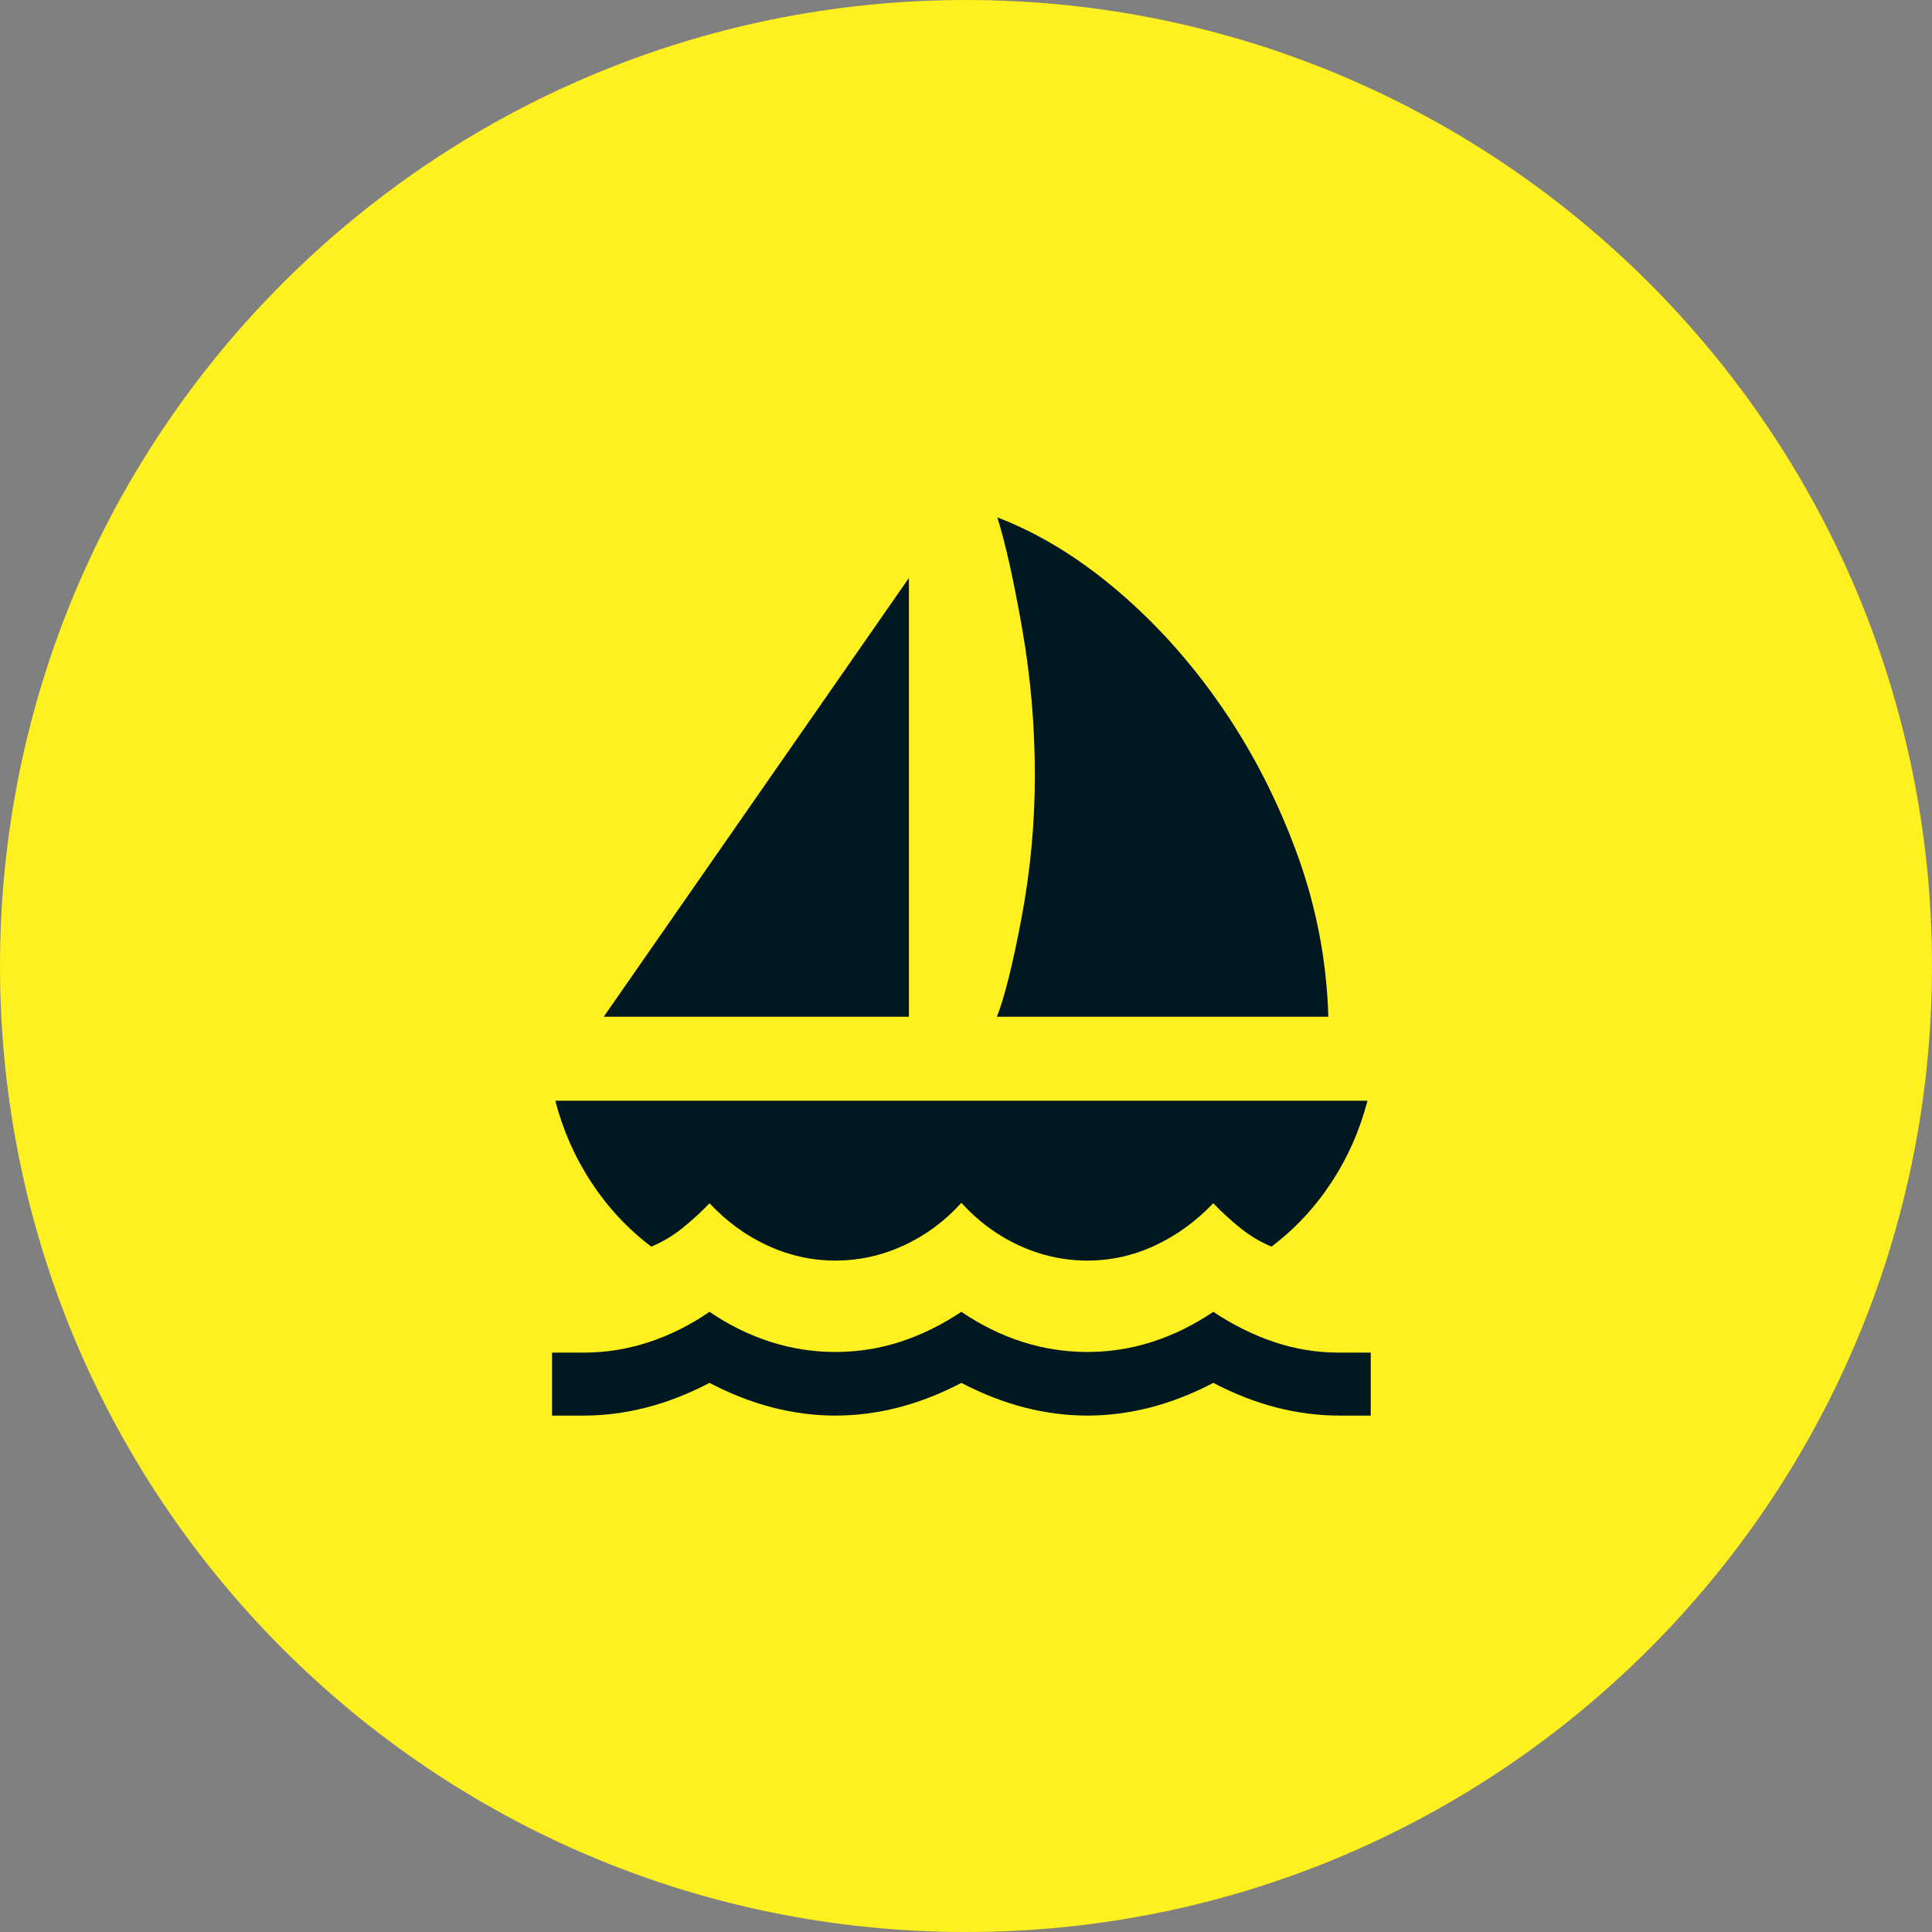 <svg xmlns="http://www.w3.org/2000/svg" width="72" height="72" viewBox="0 0 72 72" fill="none"><rect x="0" y="0" width="72" height="72" fill="#808080" stroke="none"/><path d="M36 72C55.882 72 72 55.882 72 36C72 16.118 55.882 0 36 0C16.118 0 0 16.118 0 36C0 55.882 16.118 72 36 72Z" fill="#FFF01F"></path><path d="M22.499 37.891L33.873 21.538V37.891H22.499ZM37.152 37.891C37.445 37.141 37.754 35.895 38.079 34.155C38.404 32.415 38.566 30.662 38.566 28.895C38.566 27.047 38.408 25.22 38.091 23.414C37.774 21.608 37.466 20.23 37.167 19.281C38.708 19.871 40.204 20.785 41.656 22.022C43.108 23.26 44.404 24.708 45.544 26.366C46.683 28.023 47.613 29.837 48.333 31.807C49.053 33.777 49.443 35.805 49.503 37.891H37.152ZM31.134 46.978C30.256 46.978 29.413 46.791 28.604 46.418C27.796 46.045 27.075 45.519 26.441 44.841C26.136 45.162 25.801 45.47 25.436 45.764C25.071 46.057 24.683 46.289 24.271 46.457C23.399 45.799 22.656 45.003 22.042 44.069C21.428 43.136 20.979 42.119 20.694 41.02H50.962C50.678 42.119 50.228 43.136 49.615 44.069C49.001 45.003 48.258 45.799 47.385 46.457C46.974 46.289 46.586 46.057 46.221 45.764C45.856 45.47 45.521 45.162 45.216 44.841C44.566 45.519 43.841 46.045 43.04 46.418C42.24 46.791 41.401 46.978 40.522 46.978C39.644 46.978 38.798 46.791 37.984 46.418C37.171 46.045 36.452 45.514 35.828 44.826C35.205 45.514 34.486 46.045 33.672 46.418C32.859 46.791 32.013 46.978 31.134 46.978ZM20.573 52.755V50.408H21.747C22.581 50.408 23.394 50.277 24.184 50.016C24.974 49.756 25.727 49.38 26.441 48.888C27.165 49.38 27.919 49.752 28.705 50.004C29.49 50.257 30.3 50.384 31.134 50.384C31.969 50.384 32.775 50.257 33.552 50.004C34.33 49.752 35.088 49.38 35.828 48.888C36.552 49.38 37.307 49.752 38.092 50.004C38.878 50.257 39.688 50.384 40.522 50.384C41.356 50.384 42.165 50.257 42.947 50.004C43.729 49.752 44.486 49.38 45.216 48.888C45.956 49.38 46.715 49.756 47.492 50.016C48.269 50.277 49.075 50.408 49.91 50.408H51.083V52.755H49.91C49.131 52.755 48.351 52.654 47.569 52.454C46.786 52.253 46.002 51.947 45.216 51.536C44.43 51.947 43.645 52.253 42.863 52.454C42.081 52.654 41.3 52.755 40.522 52.755C39.744 52.755 38.963 52.654 38.181 52.454C37.399 52.253 36.614 51.947 35.828 51.536C35.042 51.947 34.258 52.253 33.475 52.454C32.693 52.654 31.913 52.755 31.134 52.755C30.356 52.755 29.576 52.654 28.793 52.454C28.011 52.253 27.227 51.947 26.441 51.536C25.654 51.947 24.87 52.253 24.088 52.454C23.306 52.654 22.525 52.755 21.747 52.755H20.573Z" fill="#011820"></path></svg>